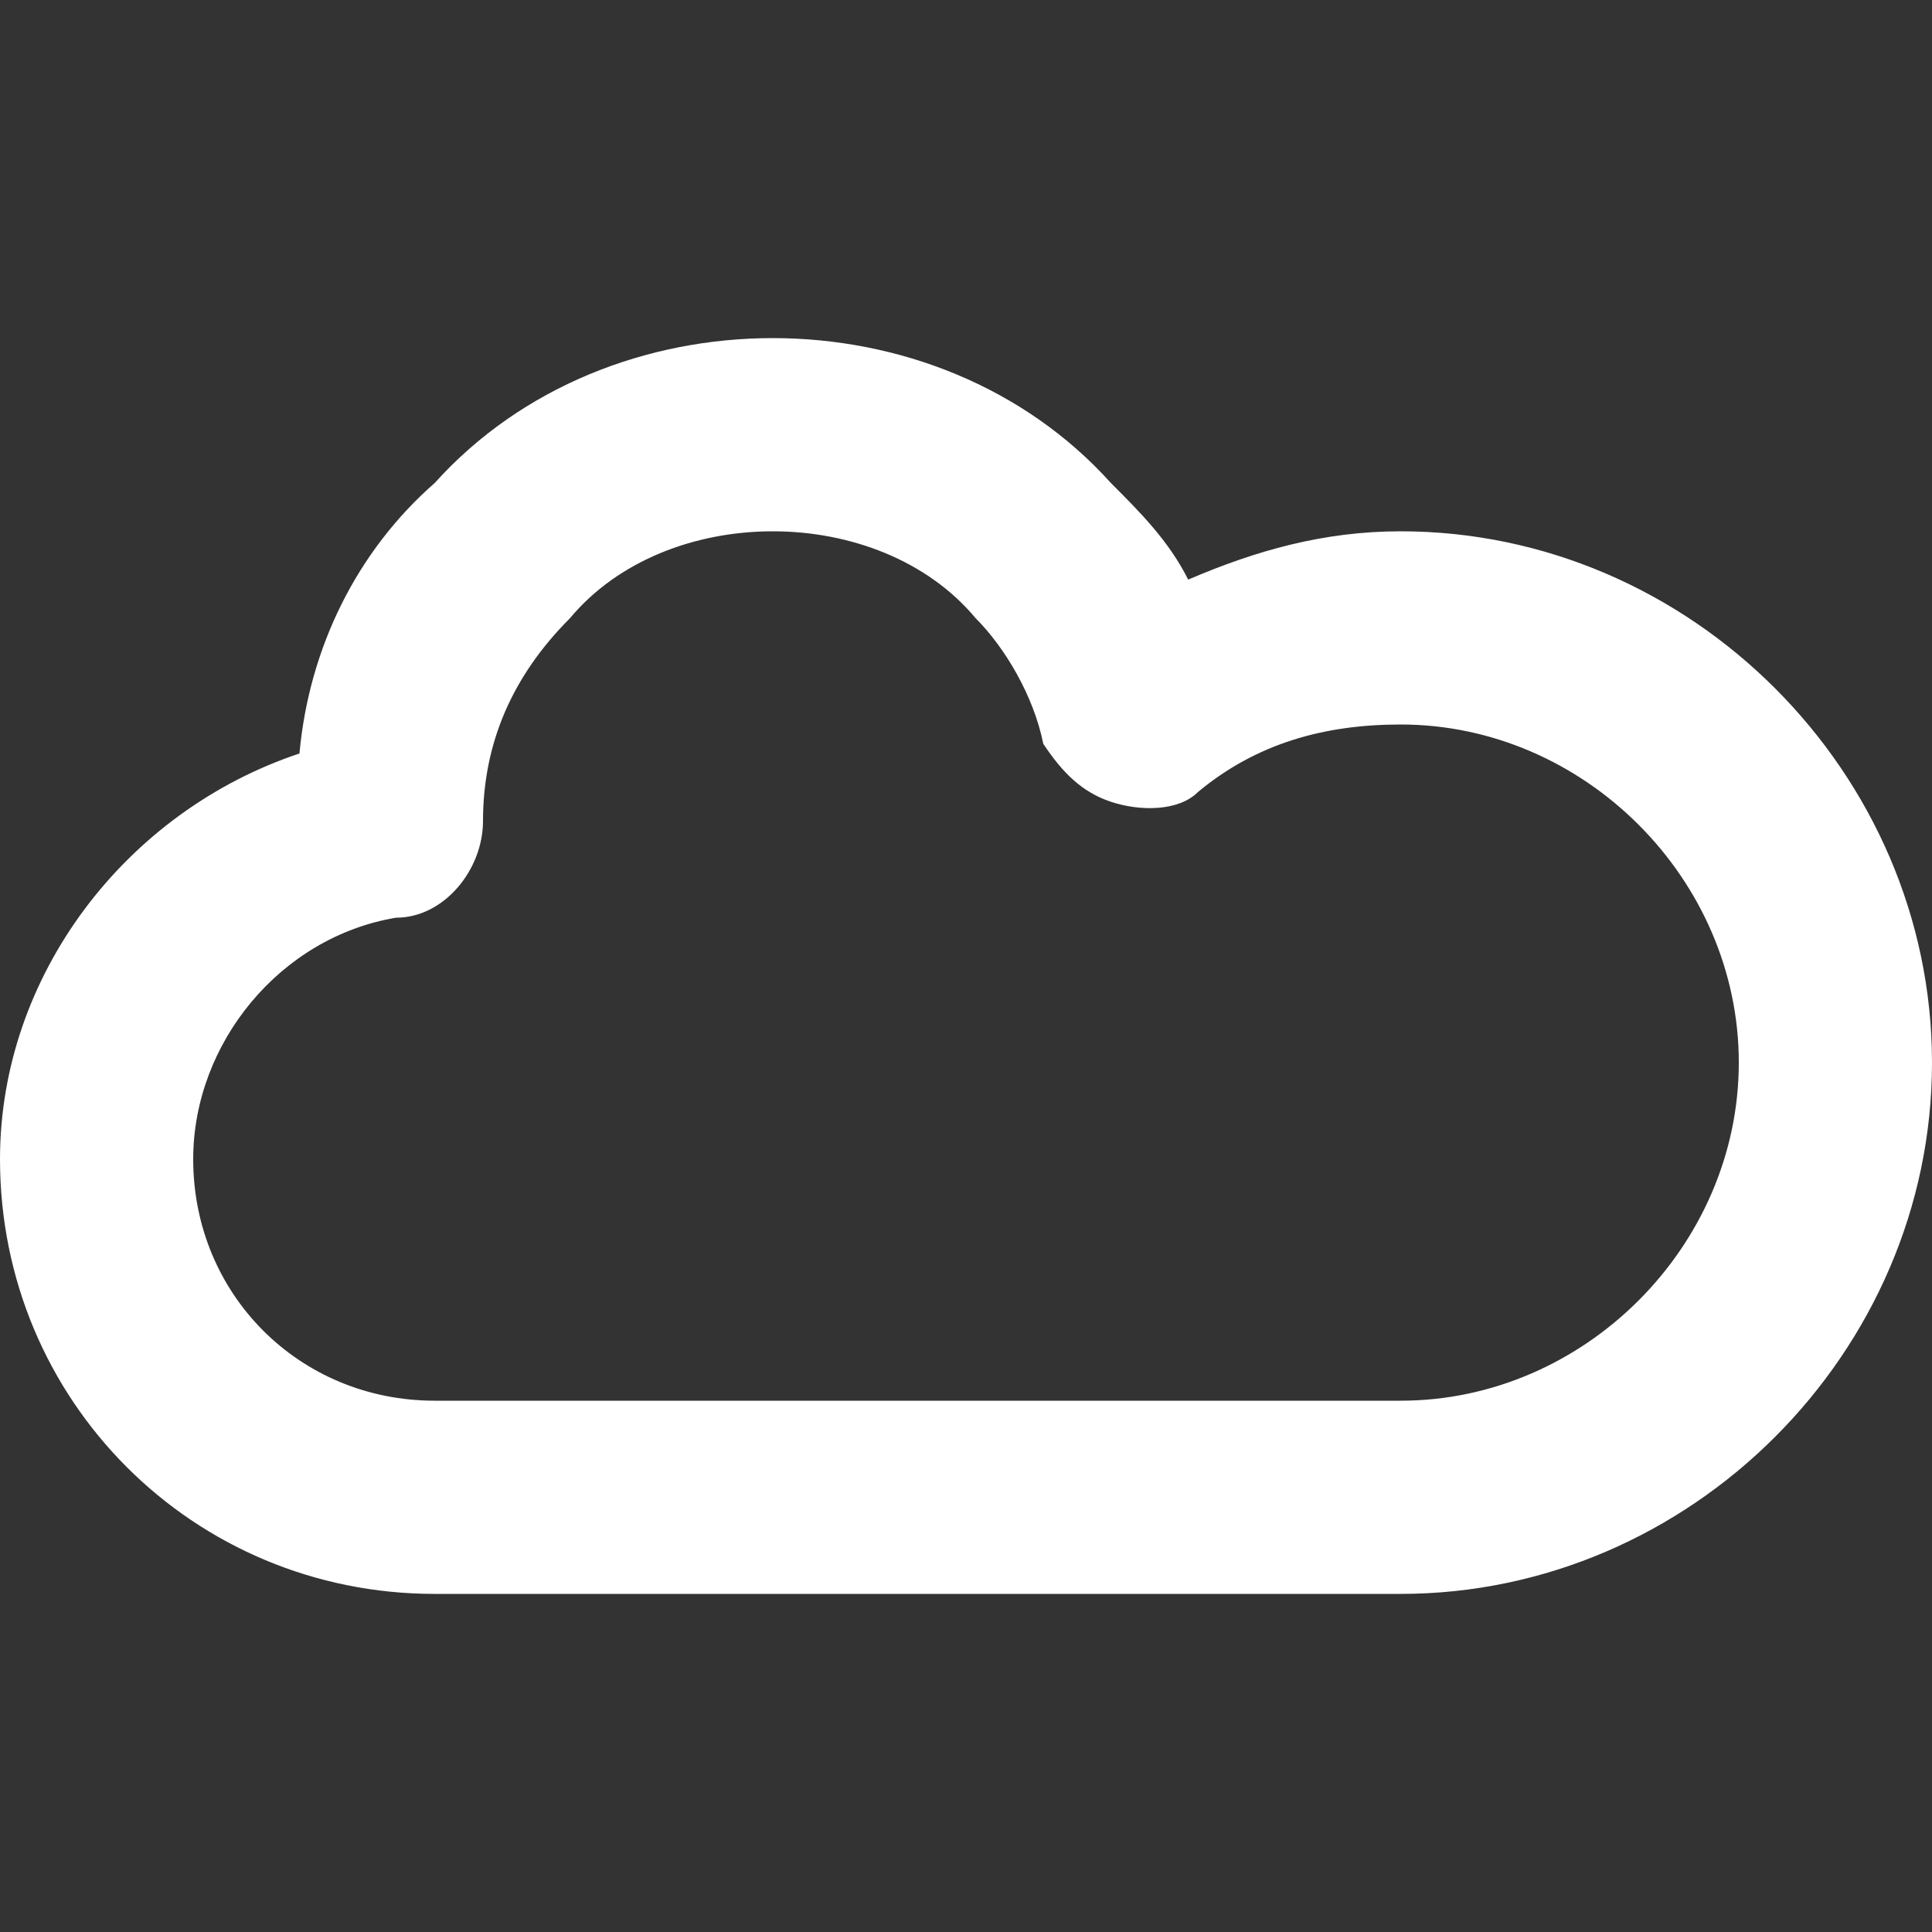 <svg id="Layer_1" enable-background="new 0 0 20 20" height="300" viewBox="0 0 20 20" width="300" xmlns="http://www.w3.org/2000/svg" version="1.1" xmlns:xlink="http://www.w3.org/1999/xlink" xmlns:svgjs="http://svgjs.dev/svgjs"><rect x="0" y="0" width="20" height="20" fill="#333333" stroke="none"/><g width="100%" height="100%" transform="matrix(1,0,0,1,0,0)"><path d="m14.5 5.5c-.8 0-1.5.2-2.2.5-.2-.4-.5-.7-.8-1-.9-1-2.2-1.5-3.5-1.5s-2.6.5-3.5 1.5c-.8.7-1.3 1.7-1.4 2.8-1.8.6-3.1 2.3-3.1 4.2 0 2.5 2 4.5 4.5 4.5h10c3 0 5.5-2.5 5.5-5.5s-2.5-5.5-5.5-5.5zm0 9h-10c-1.4 0-2.5-1.1-2.5-2.5 0-1.2.9-2.3 2.1-2.5.5 0 .9-.5.9-1 0-.8.3-1.5.9-2.1.5-.6 1.3-.9 2.1-.9s1.6.3 2.1.9c.3.3.6.8.7 1.3.2.3.4.5.7.6s.7.1.9-.1c.6-.5 1.3-.7 2.1-.7 1.9 0 3.5 1.6 3.5 3.5s-1.6 3.5-3.5 3.5z" fill="#ffffff" fill-opacity="1" data-original-color="#000000ff" stroke="none" stroke-opacity="1"/></g></svg>
